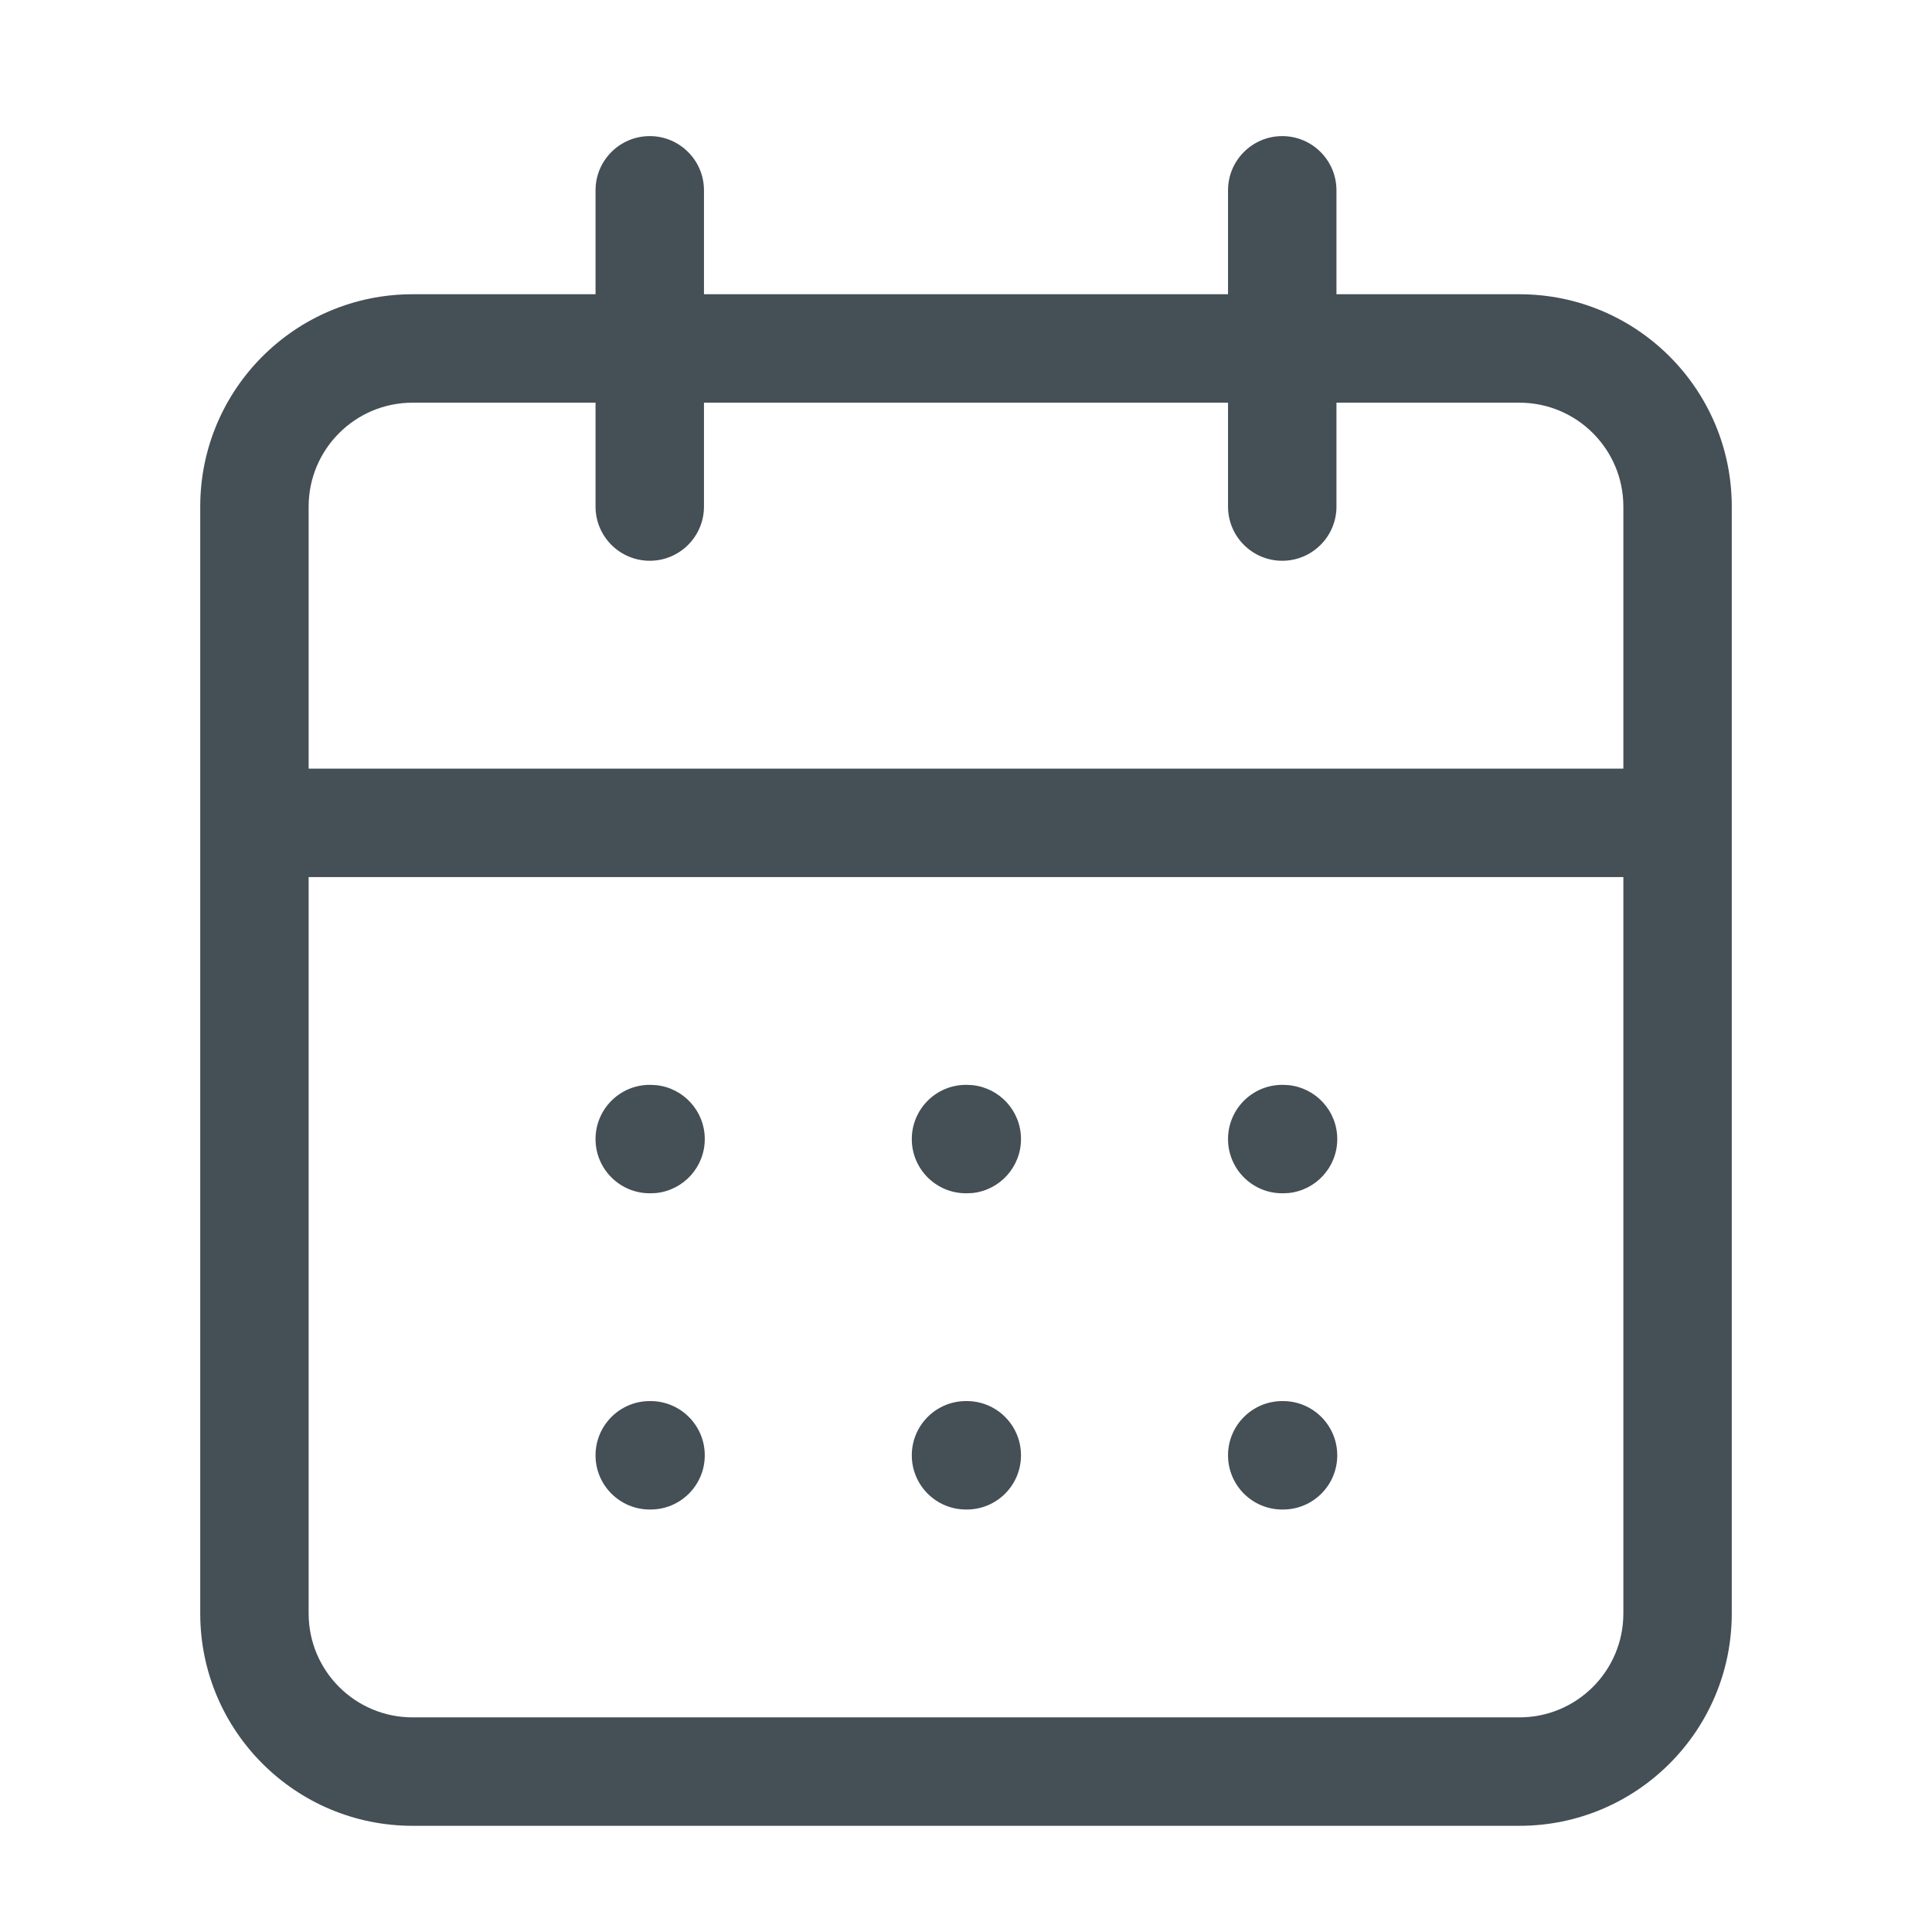 <svg width="56" height="56" viewBox="0 0 56 56" fill="none" xmlns="http://www.w3.org/2000/svg">
<path d="M47.054 25.422H8.946V46.767C8.946 48.43 10.295 49.779 11.959 49.779H44.041C45.705 49.779 47.054 48.43 47.054 46.767V25.422ZM18.857 40.611C19.724 40.612 20.428 41.316 20.428 42.183C20.428 43.051 19.724 43.754 18.857 43.754H18.834C17.966 43.754 17.262 43.051 17.262 42.183C17.263 41.315 17.966 40.611 18.834 40.611H18.857ZM28.023 40.611C28.891 40.611 29.594 41.315 29.594 42.183C29.594 43.051 28.891 43.754 28.023 43.754H28C27.132 43.754 26.429 43.051 26.429 42.183C26.429 41.315 27.132 40.611 28 40.611H28.023ZM37.189 40.611C38.057 40.611 38.76 41.315 38.761 42.183C38.761 43.051 38.057 43.754 37.189 43.754H37.166C36.298 43.754 35.595 43.051 35.595 42.183C35.595 41.315 36.299 40.612 37.166 40.611H37.189ZM18.857 31.445L19.016 31.453C19.809 31.533 20.428 32.203 20.428 33.017C20.428 33.831 19.809 34.5 19.016 34.581L18.857 34.588H18.834C17.966 34.588 17.262 33.885 17.262 33.017C17.262 32.149 17.966 31.445 18.834 31.445H18.857ZM28.023 31.445L28.184 31.453C28.976 31.534 29.594 32.203 29.594 33.017C29.594 33.83 28.976 34.5 28.184 34.581L28.023 34.588H28C27.132 34.588 26.429 33.885 26.429 33.017C26.429 32.149 27.132 31.445 28 31.445H28.023ZM37.189 31.445L37.35 31.453C38.143 31.534 38.761 32.203 38.761 33.017C38.761 33.83 38.143 34.5 37.35 34.581L37.189 34.588H37.166C36.298 34.588 35.595 33.884 35.595 33.017C35.595 32.149 36.298 31.446 37.166 31.445H37.189ZM35.595 14.683V11.672H20.405V14.683C20.405 15.551 19.701 16.254 18.834 16.254C17.966 16.254 17.262 15.551 17.262 14.683V11.672H11.959C10.296 11.672 8.947 13.02 8.946 14.683V22.279H47.054V14.683C47.053 13.02 45.704 11.672 44.041 11.672H38.738V14.683C38.738 15.551 38.034 16.254 37.166 16.254C36.298 16.254 35.595 15.551 35.595 14.683ZM50.196 46.767C50.196 50.166 47.44 52.922 44.041 52.922H11.959C8.56 52.922 5.804 50.166 5.804 46.767V14.683C5.804 11.284 8.56 8.529 11.959 8.529H17.262V5.517C17.262 4.649 17.966 3.945 18.834 3.945C19.701 3.946 20.405 4.649 20.405 5.517V8.529H35.595V5.517C35.595 4.649 36.298 3.946 37.166 3.945C38.034 3.945 38.738 4.649 38.738 5.517V8.529H44.041C47.44 8.529 50.196 11.284 50.196 14.683V46.767Z" fill="#444F56"/>
</svg>
